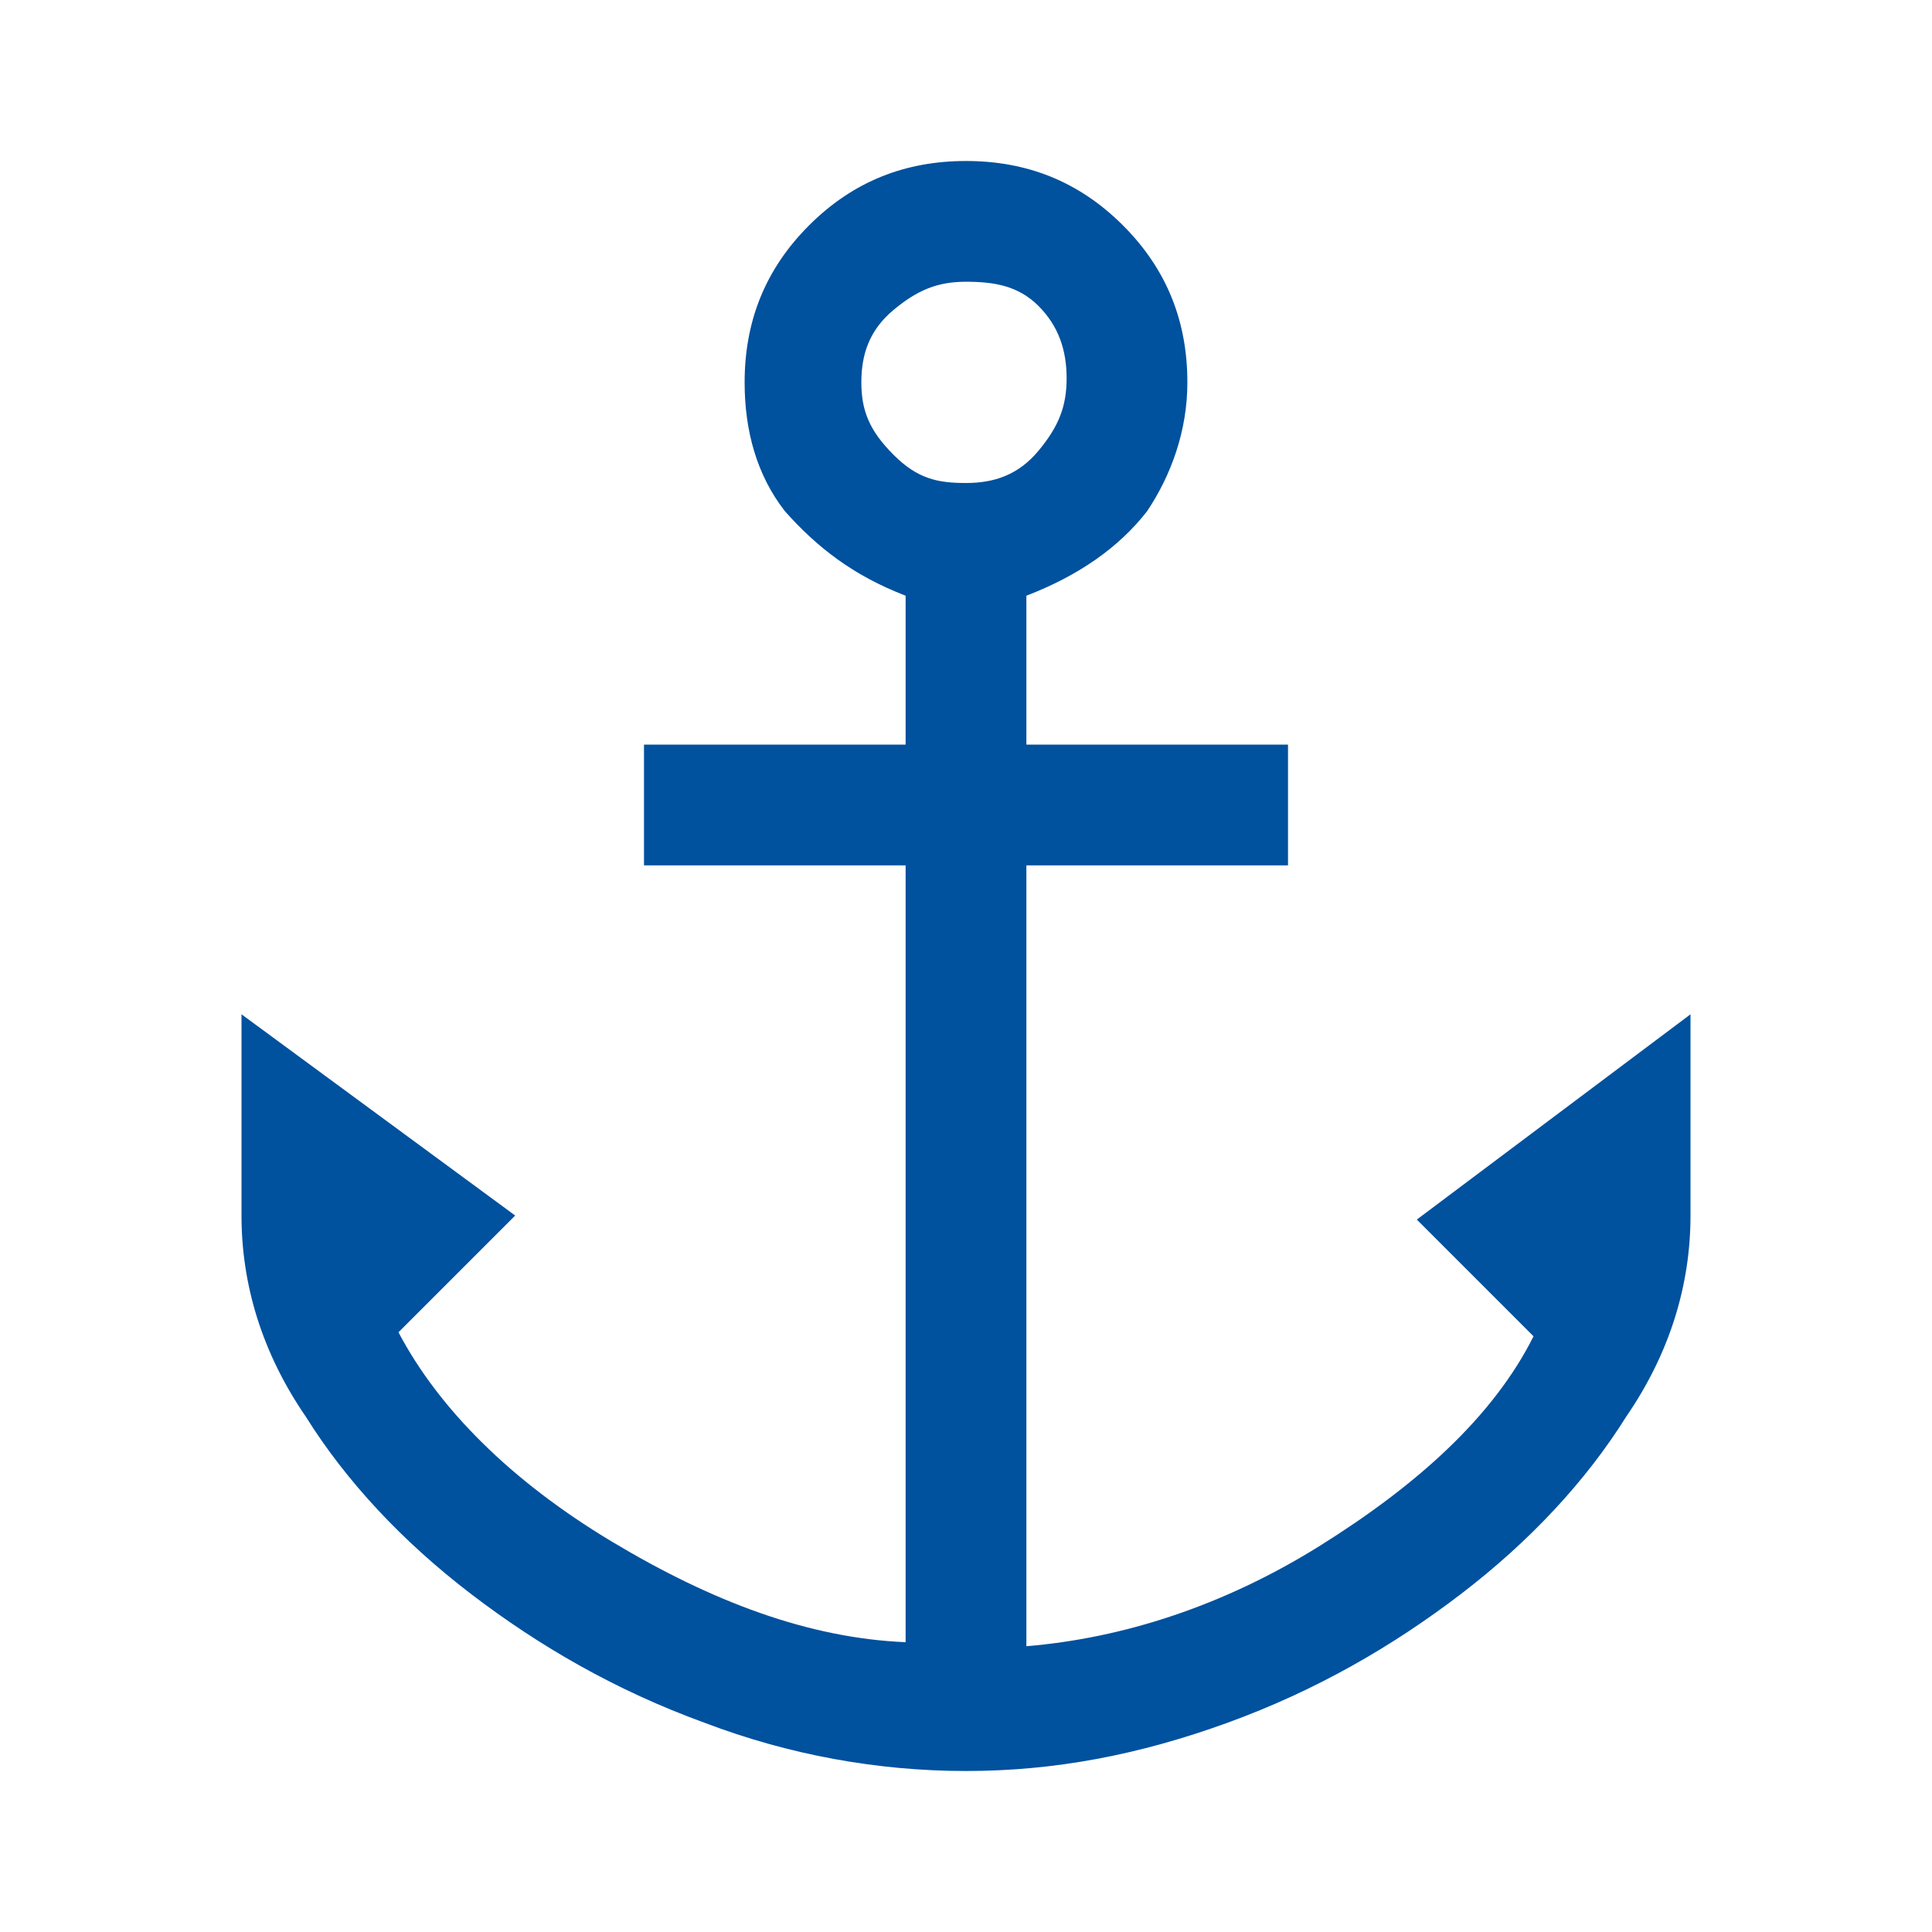 <?xml version="1.0" encoding="utf-8"?>
<!-- Generator: Adobe Illustrator 26.5.0, SVG Export Plug-In . SVG Version: 6.00 Build 0)  -->
<svg version="1.1" id="Ebene_1" xmlns="http://www.w3.org/2000/svg" xmlns:xlink="http://www.w3.org/1999/xlink" x="0px" y="0px"
	 viewBox="0 0 48 48" style="enable-background:new 0 0 48 48;" xml:space="preserve">
<style type="text/css">
	.st0{fill:#00519e;}
</style>
<path class="st0" d="M24,44c-2.2,0-4.4-0.4-6.5-1.2c-2.2-0.8-4.1-1.9-5.8-3.2c-1.7-1.3-3.1-2.8-4.1-4.4c-1.1-1.6-1.6-3.3-1.6-5v-5
	l6.8,5l-2.9,2.9c1,1.9,2.8,3.7,5.3,5.2s4.9,2.4,7.3,2.5V21.5H16v-3h6.5v-3.7c-1.3-0.5-2.2-1.2-3-2.1c-0.7-0.9-1-2-1-3.2
	c0-1.5,0.5-2.8,1.6-3.9S22.5,4,24,4c1.5,0,2.8,0.5,3.9,1.6C29,6.7,29.5,8,29.5,9.5c0,1.2-0.4,2.3-1,3.2c-0.7,0.9-1.7,1.6-3,2.1v3.7
	H32v3h-6.5v19.4c2.4-0.2,4.9-1,7.3-2.5s4.3-3.2,5.3-5.2l-2.9-2.9l6.8-5.1v5c0,1.7-0.5,3.4-1.6,5c-1,1.6-2.4,3.1-4.1,4.4
	c-1.7,1.3-3.6,2.4-5.8,3.2S26.2,44,24,44z M24,12c0.7,0,1.3-0.2,1.8-0.8s0.7-1.1,0.7-1.8c0-0.7-0.2-1.3-0.7-1.8S24.7,7,24,7
	c-0.7,0-1.2,0.2-1.8,0.7s-0.8,1.1-0.8,1.8c0,0.7,0.2,1.2,0.8,1.8S23.3,12,24,12z"/>
</svg>
